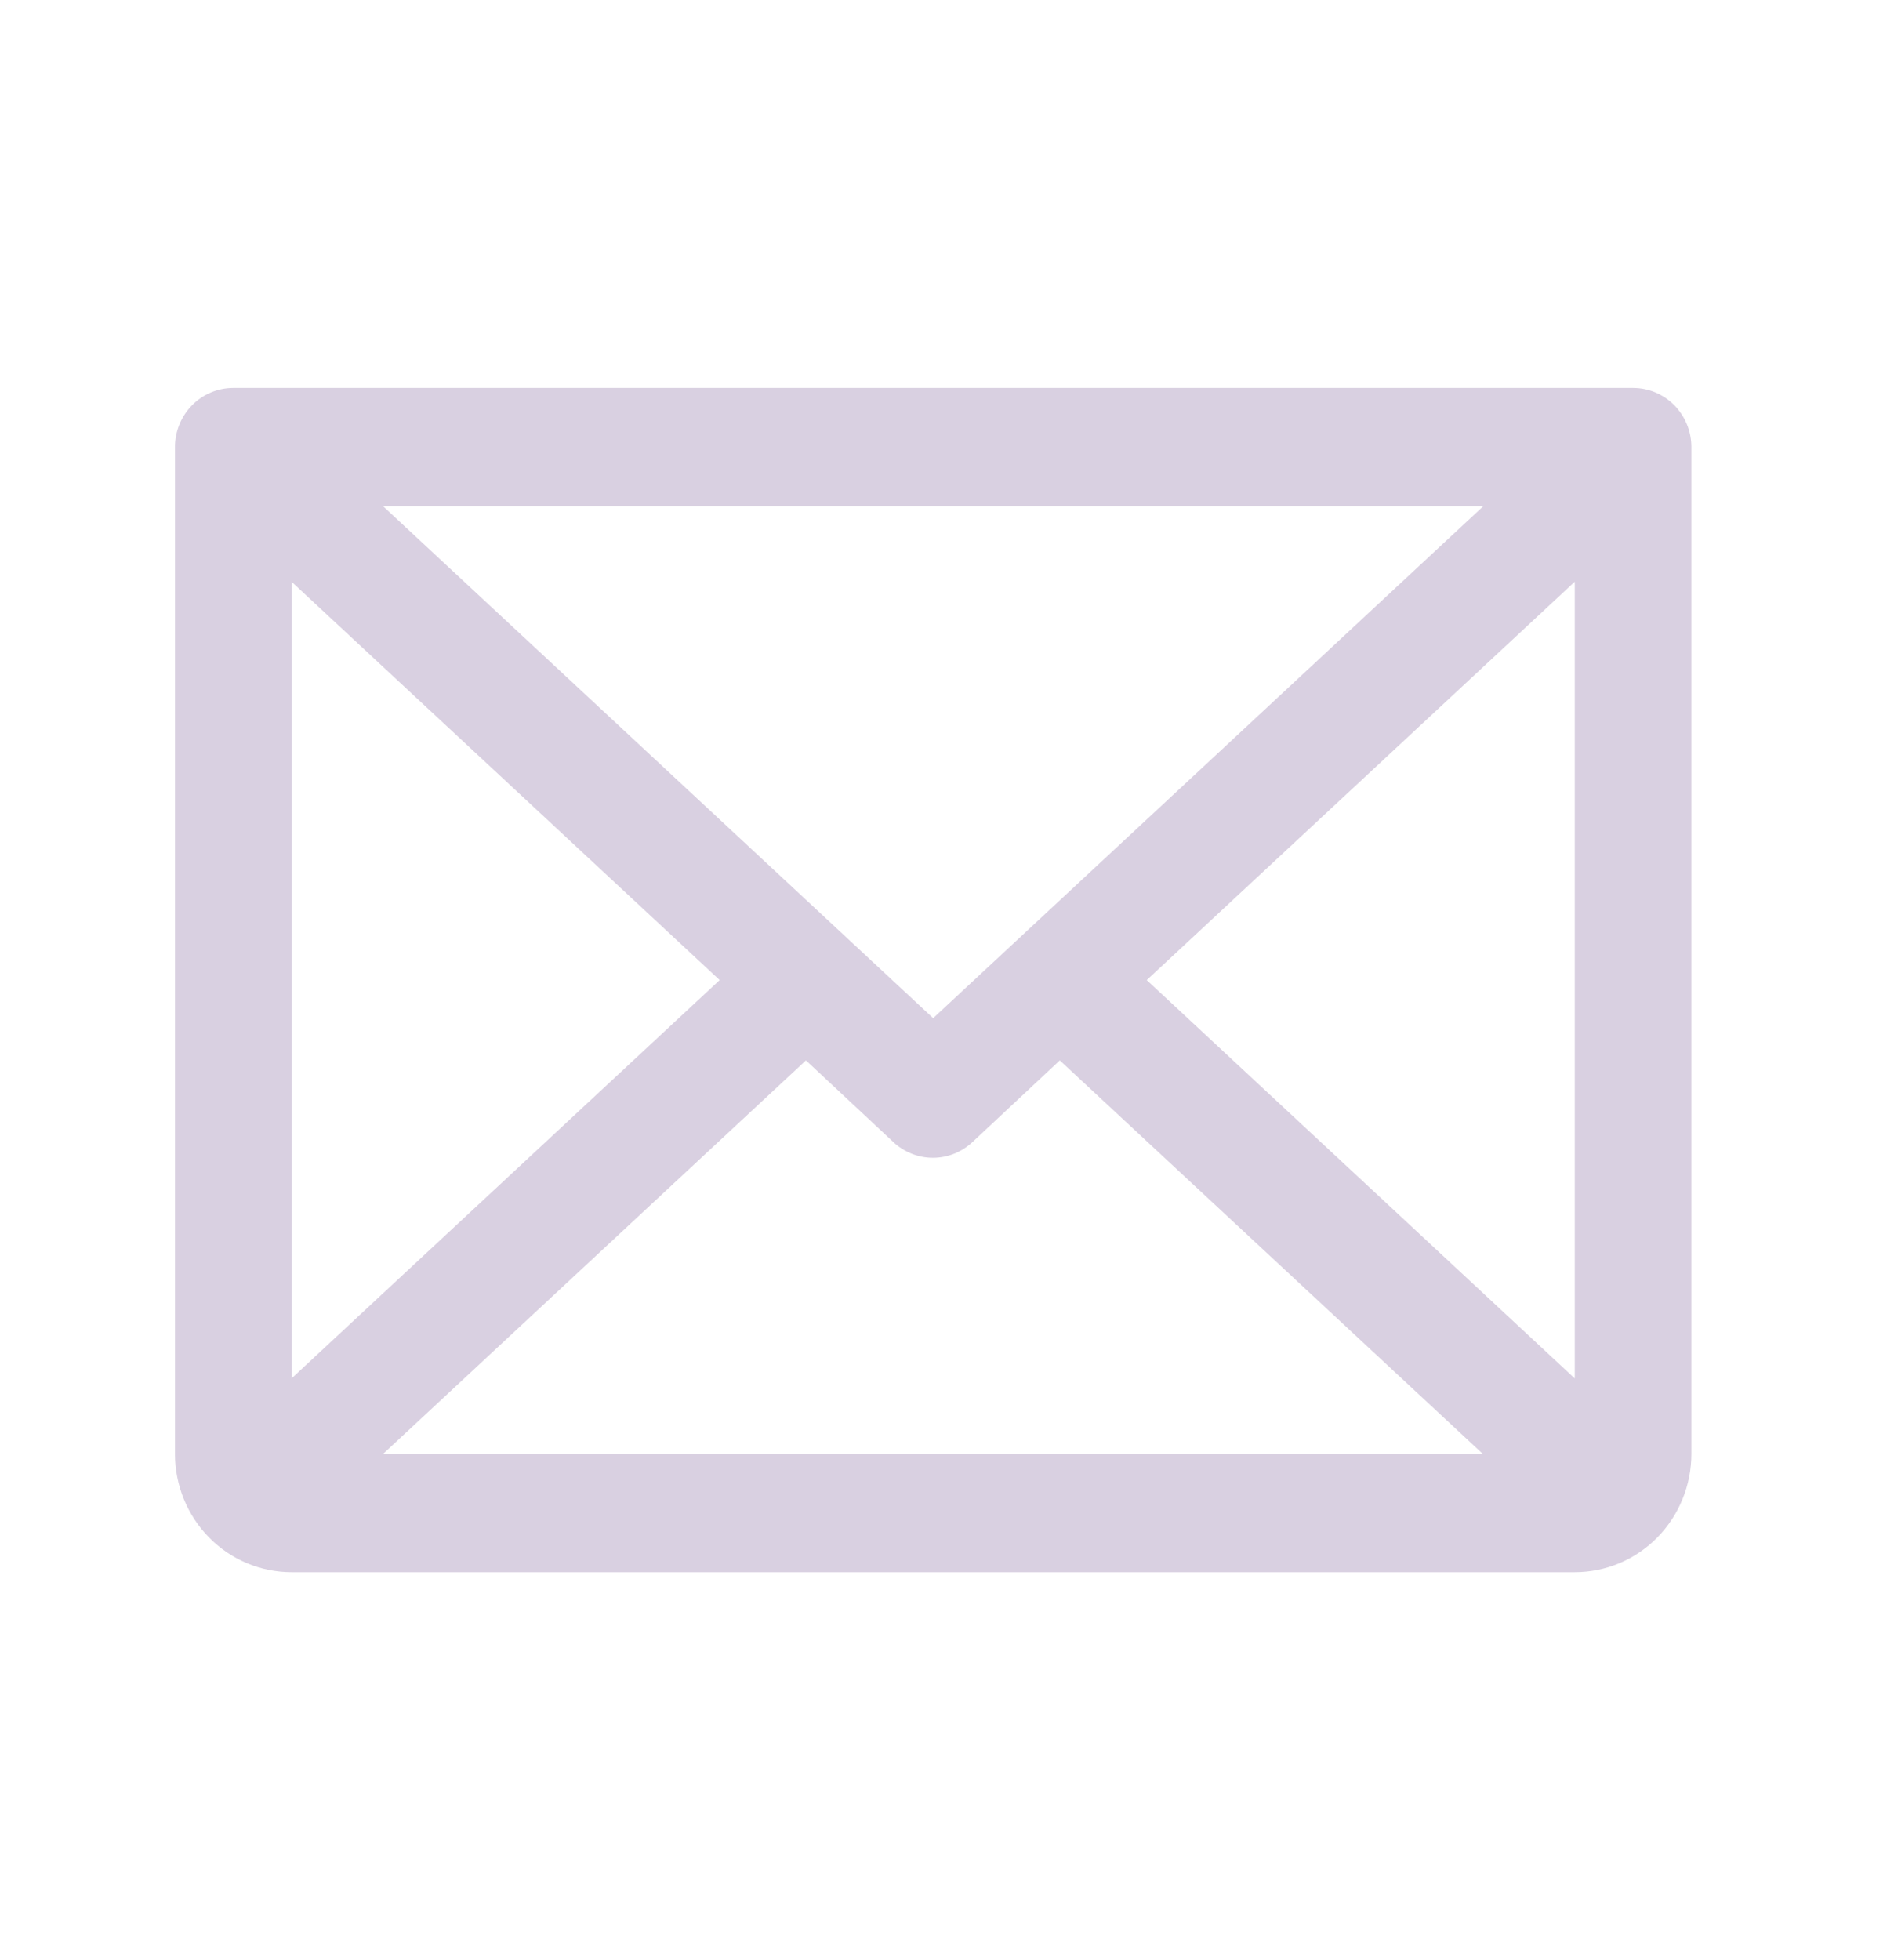 <svg width="29" height="30" viewBox="0 0 29 30" fill="none" xmlns="http://www.w3.org/2000/svg">
<path d="M25.005 5.938H3.572C3.335 5.938 3.108 6.033 2.94 6.203C2.773 6.373 2.679 6.603 2.679 6.844V22.25C2.679 22.731 2.867 23.192 3.202 23.532C3.537 23.872 3.991 24.062 4.465 24.062H24.112C24.586 24.062 25.04 23.872 25.375 23.532C25.71 23.192 25.898 22.731 25.898 22.25V6.844C25.898 6.603 25.804 6.373 25.637 6.203C25.469 6.033 25.242 5.938 25.005 5.938ZM14.288 15.583L5.868 7.75H22.709L14.288 15.583ZM11.019 15L4.465 21.096V8.904L11.019 15ZM12.34 16.229L13.68 17.481C13.845 17.634 14.06 17.72 14.284 17.72C14.508 17.72 14.723 17.634 14.888 17.481L16.227 16.229L22.702 22.25H5.868L12.34 16.229ZM17.558 15L24.112 8.903V21.097L17.558 15Z" fill="#D9D0E1"/>
</svg>
